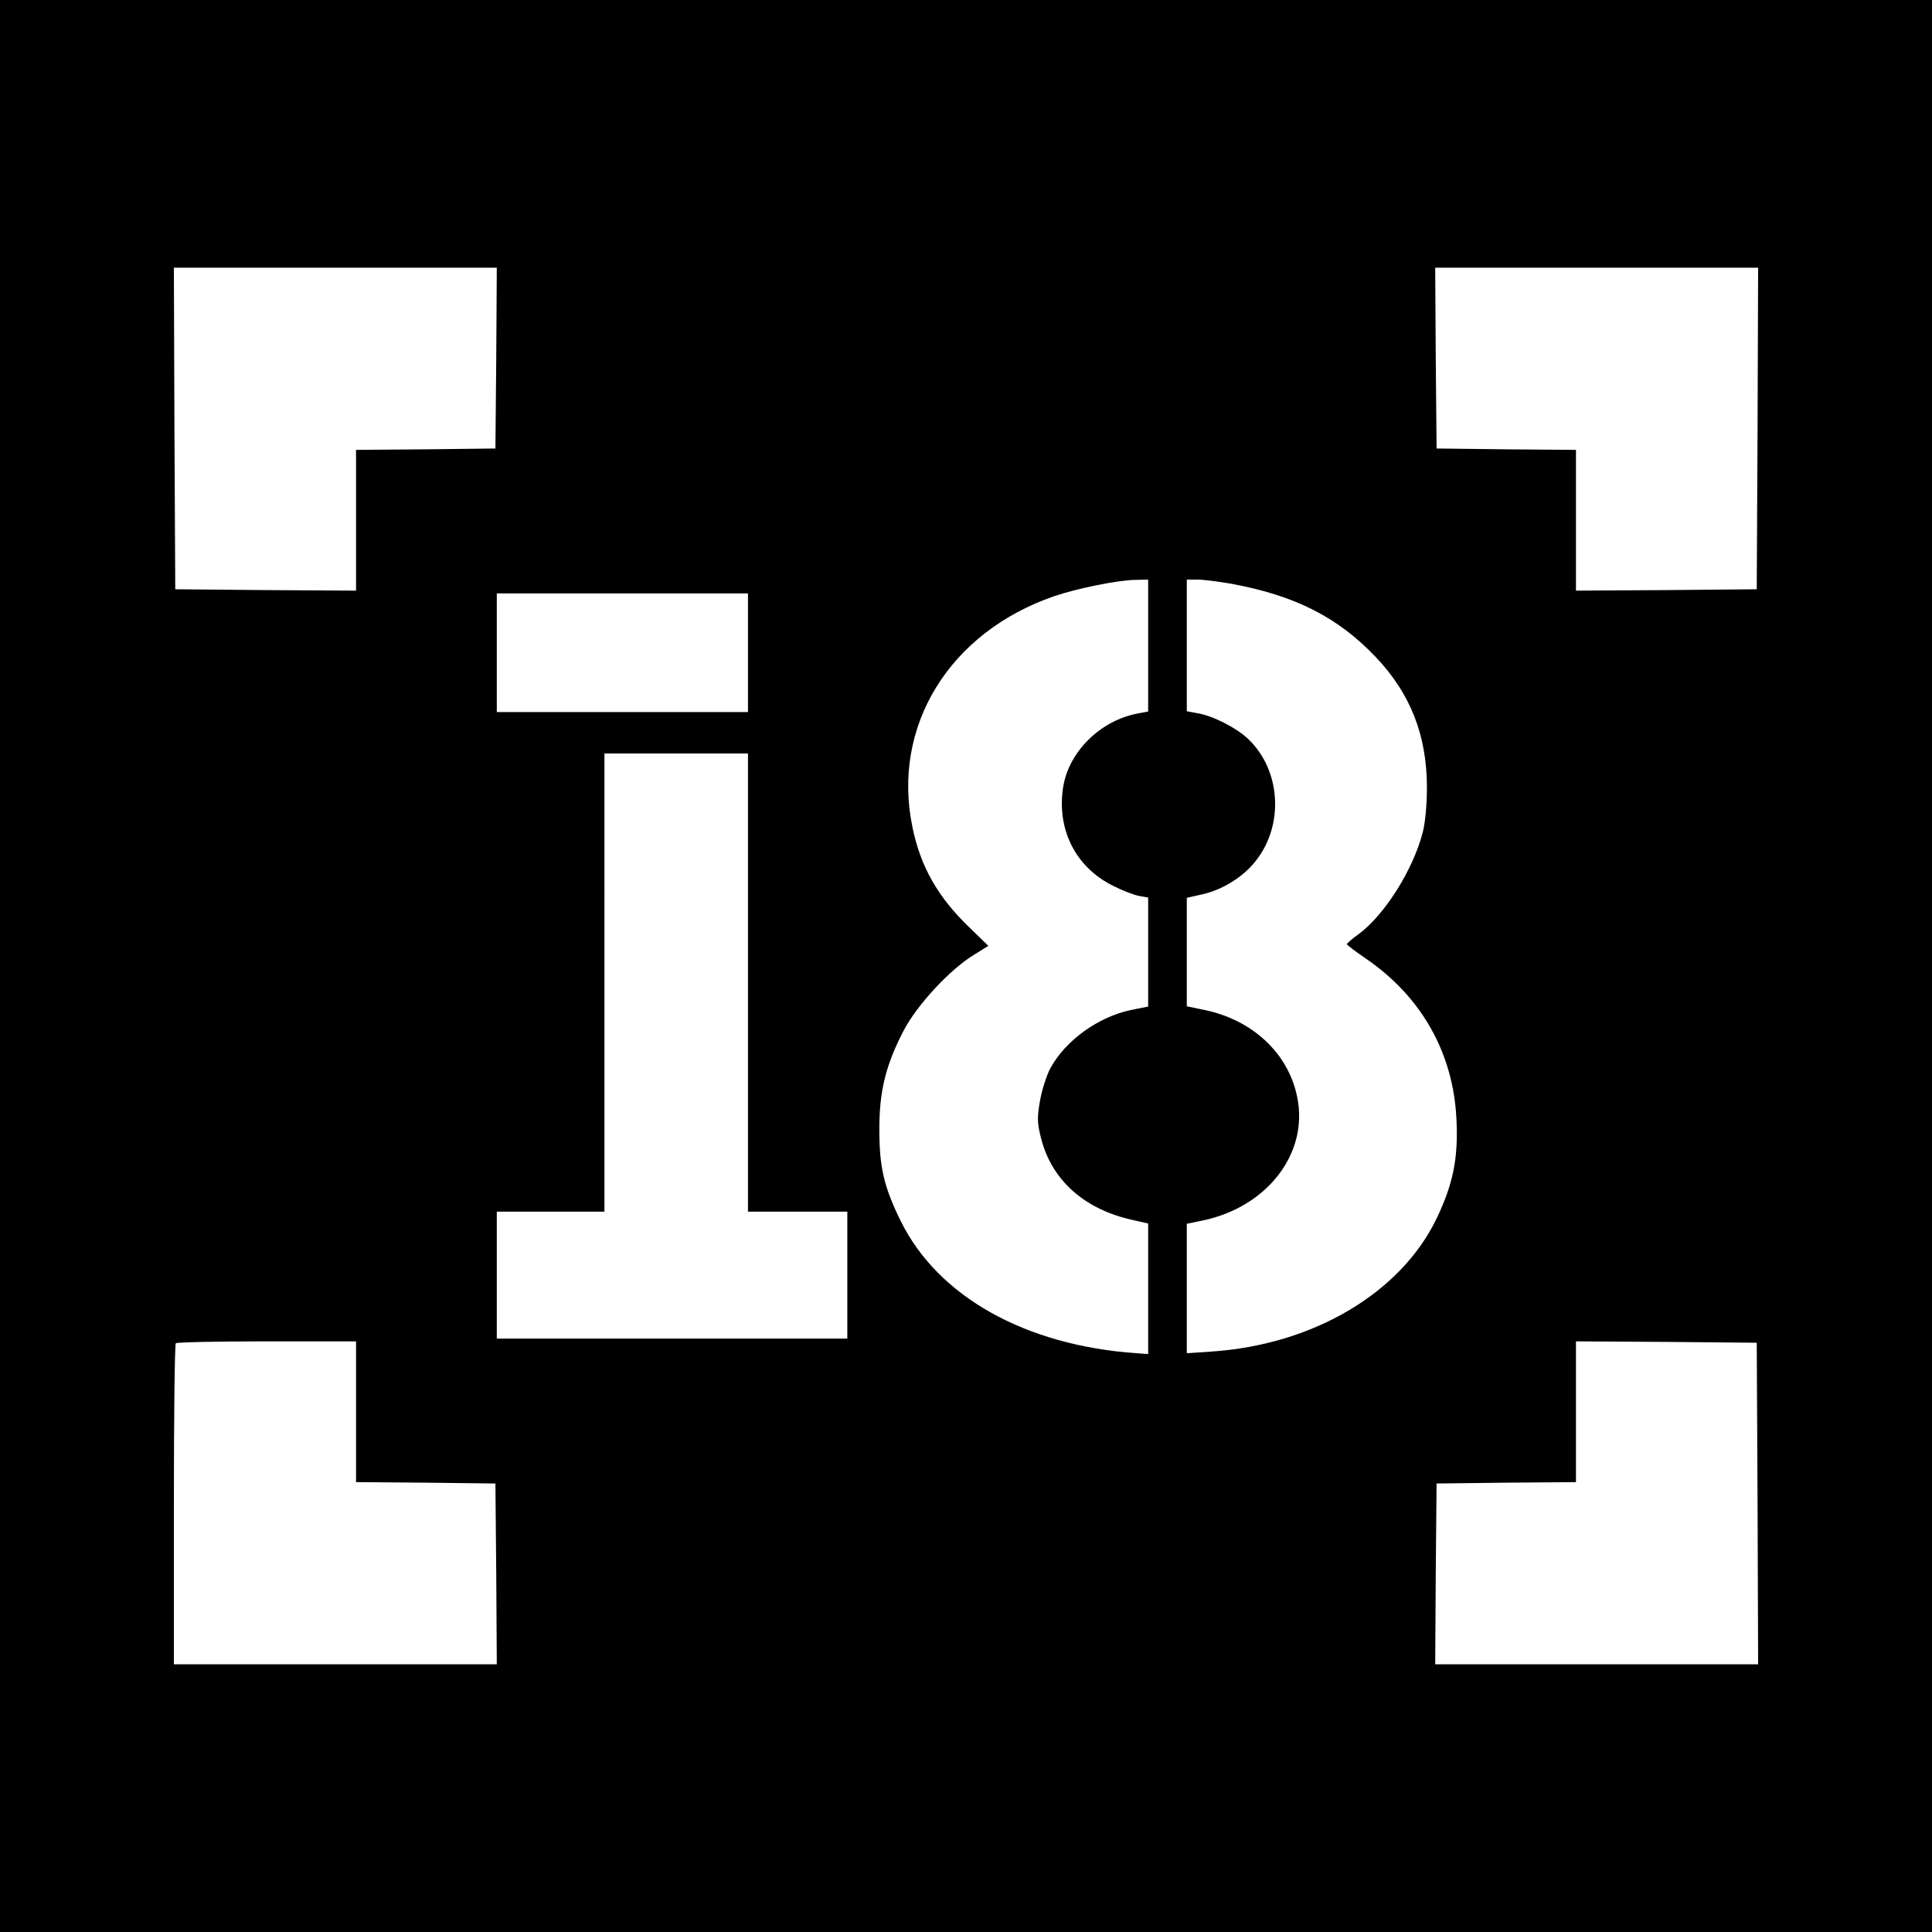 <svg version="1" xmlns="http://www.w3.org/2000/svg" width="933.333" height="933.333" viewBox="0 0 700 700"><path d="M0 350v350h700V0H0v350zm179.8-220.3l-.3 32.8-25.2.3-25.3.2v51l-32.7-.2-32.8-.3-.3-58.3L63 97h117l-.2 32.7zm457 25.5l-.3 58.3-32.7.3-32.8.2v-51l-25.2-.2-25.3-.3-.3-32.8L520 97h117l-.2 58.2zM416 233.9v23.9l-3.7.7c-13.6 2.5-25.1 13.9-27.1 26.7-2.4 15.3 4.5 29 18 35.7 3.3 1.7 7.5 3.3 9.4 3.7l3.4.6v39.5l-6 1.2c-11.9 2.4-23.9 11-29.4 21.1-1.4 2.6-3.1 7.9-3.8 11.9-1.1 6.3-1 8.1.5 13.9 3.9 14.9 15.7 25.4 33 29.2l5.7 1.3v47.3l-4.2-.3c-40.3-2.8-71.9-20.5-85.4-47.8-6.2-12.6-7.8-19.6-7.8-33.5 0-13.8 2.4-23.2 8.7-35.4 4.8-9.3 16.8-22.3 25.5-27.6l5.3-3.3-6.8-6.6c-11.4-10.9-17.8-22.1-20.7-36.4-7.6-36.5 13.3-70.6 51.4-83.7 8.2-2.8 23-5.8 29.3-5.9l4.7-.1v23.9zm30.1-22.4c23.3 4.3 38.7 12.2 52.4 26.6 12.6 13.3 18.5 28.4 18.5 47.3 0 5.9-.6 12.7-1.5 16.1-3.5 13.7-13.9 30.1-23.3 37-2.3 1.6-4.2 3.3-4.2 3.6 0 .3 3.2 2.7 7 5.3 20.1 13.8 31.6 34.2 32.7 58.2.7 14-1.2 23.4-7.2 35.9-13 27-44.8 45.8-81.7 48.2l-8.8.6v-46.9l5.8-1.2c23.4-4.9 38.4-24.4 34.2-44.7-3.2-15.9-16.2-28-33.7-31.6l-6.3-1.3v-39.3l5.3-1.2c7.5-1.6 15.1-6.3 19.7-12.2 10.3-13 9.1-32.8-2.7-44.1-4.3-4.1-12.9-8.5-18.5-9.4l-3.8-.7V210h3.9c2.1 0 7.6.7 12.2 1.5zm-175.1 25V258h-91v-43h91v21.5zm0 119.5v83h36v46H180v-46h39V273h52v83zM129 511.5V537l25.3.2 25.2.3.3 32.7.2 32.8H63v-57.8c0-31.8.3-58.2.7-58.5.3-.4 15.2-.7 33-.7H129v25.5zm507.8 33.2l.2 58.3H520l.2-32.8.3-32.7 25.3-.3 25.2-.2v-51l32.8.2 32.7.3.3 58.2z"/></svg>